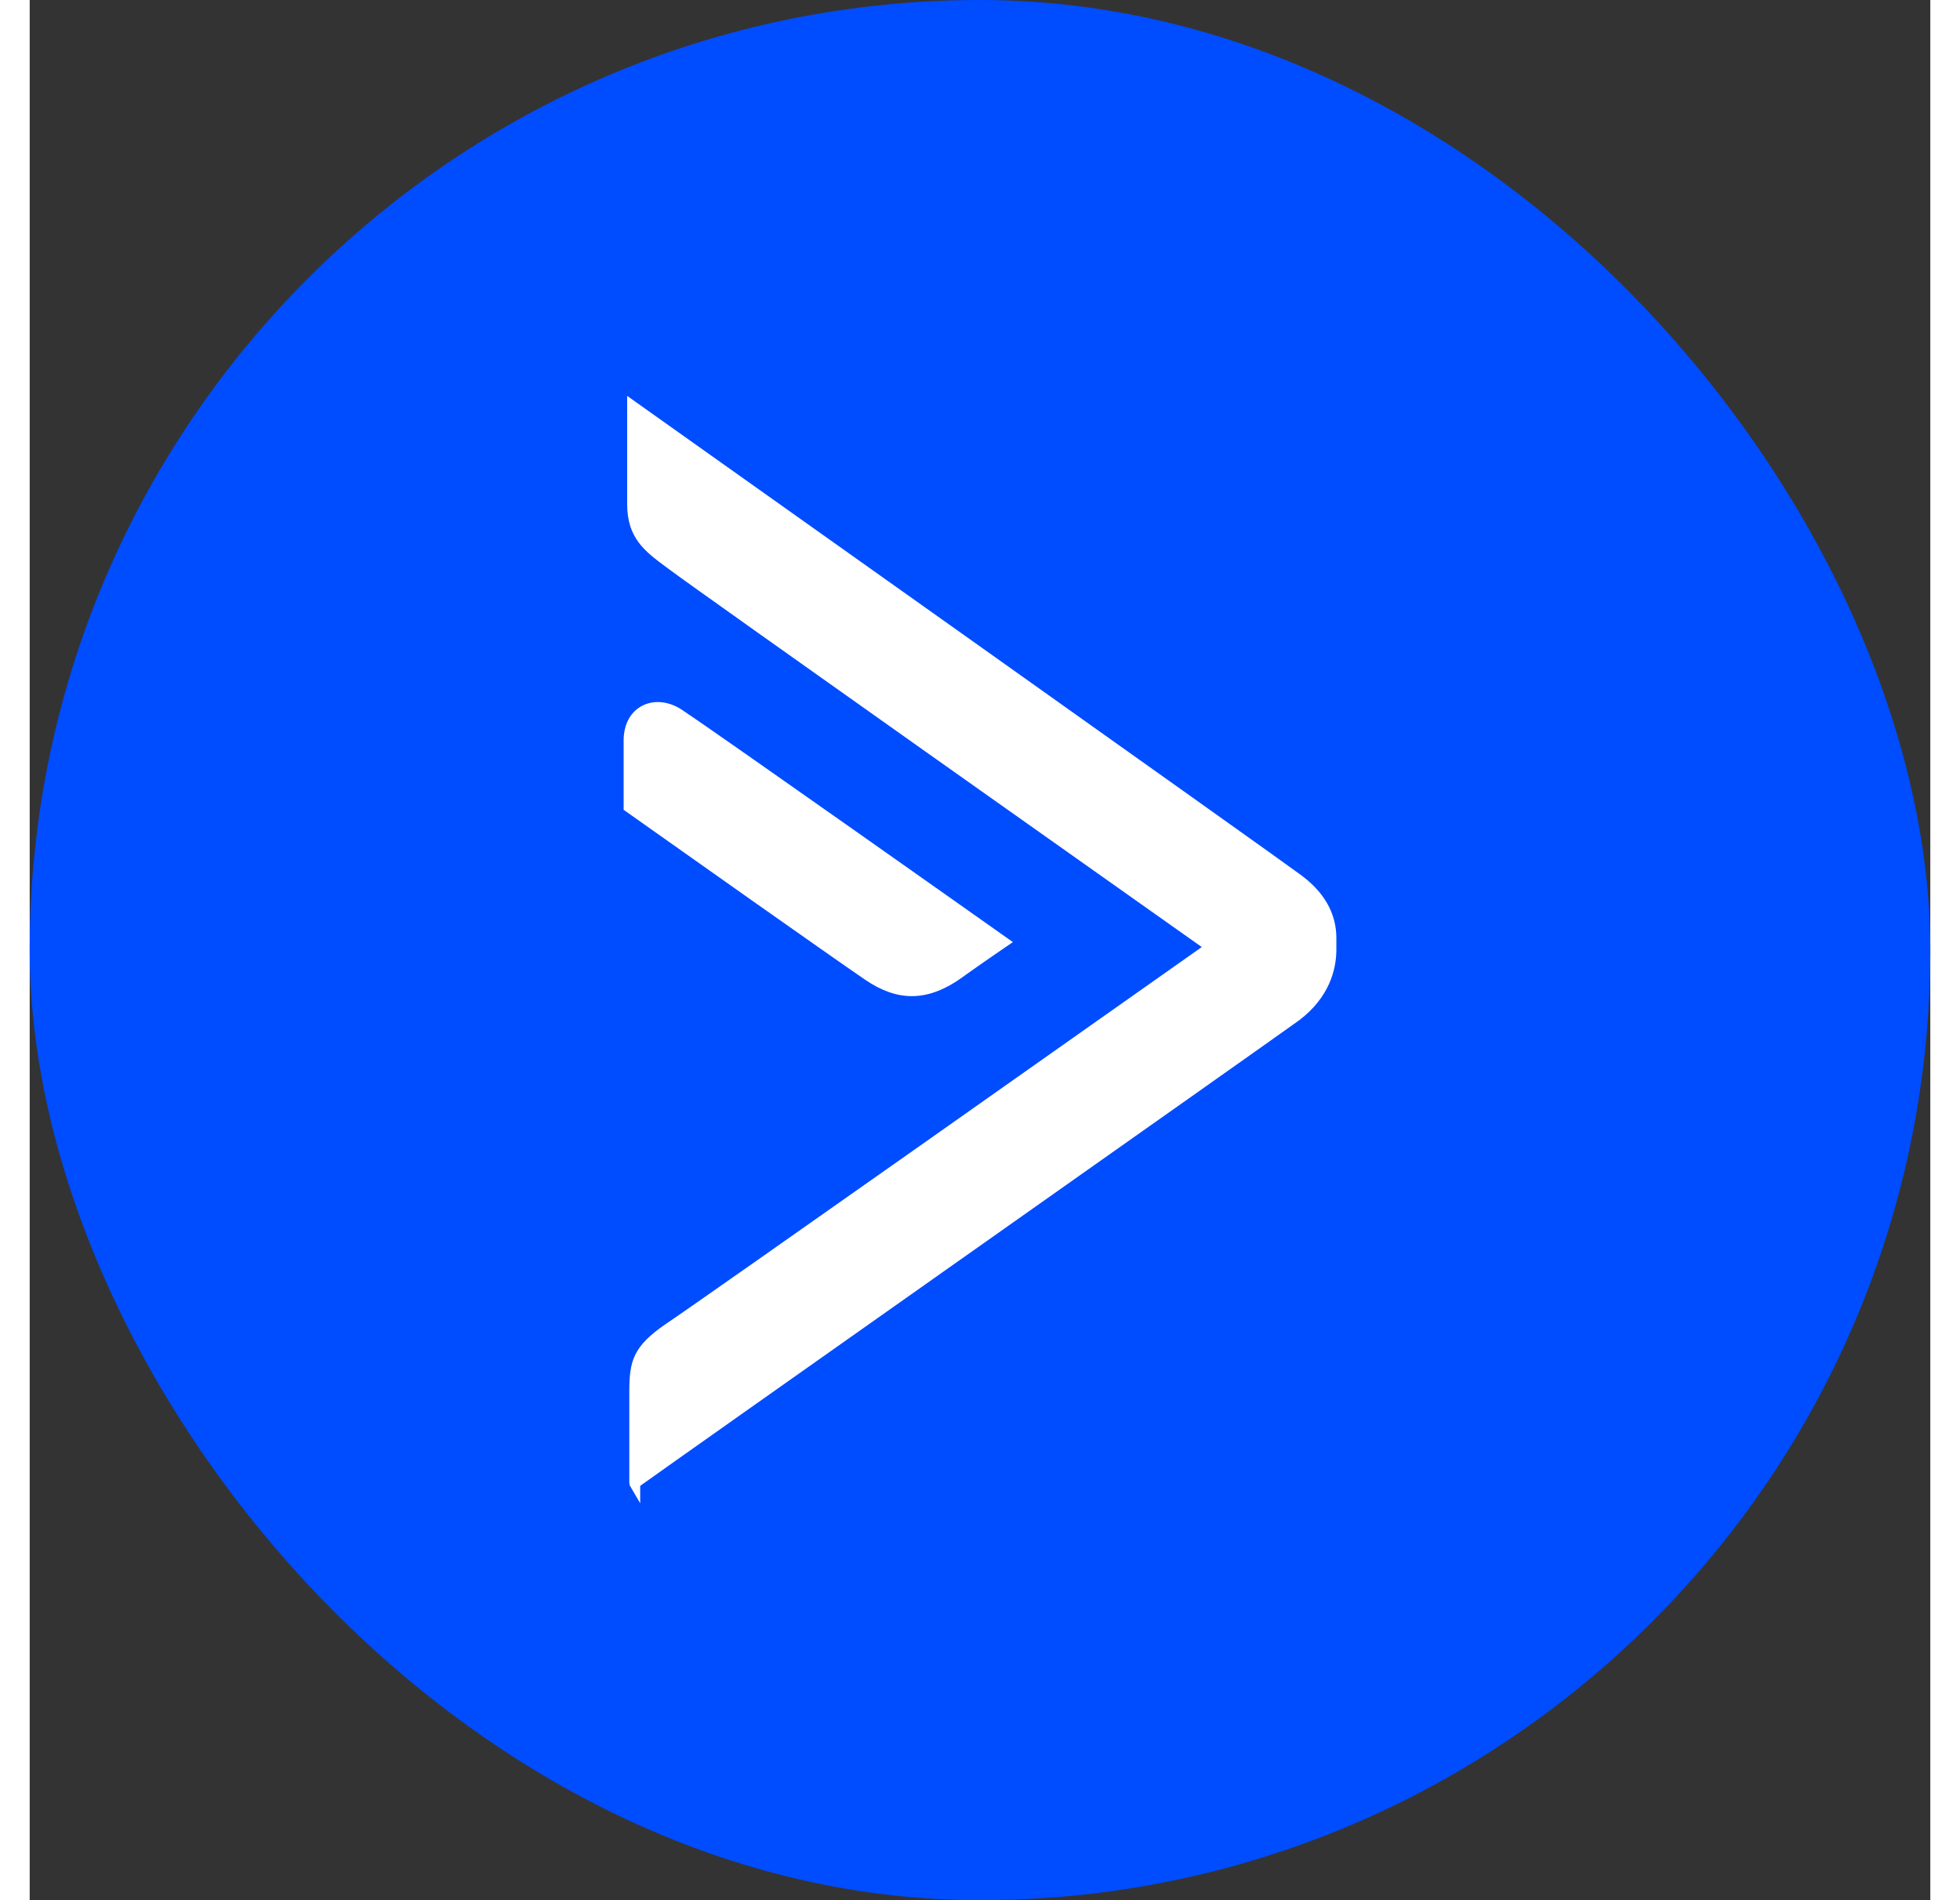 <svg width="33" height="32" viewBox="0 0 48 48" fill="none" xmlns="http://www.w3.org/2000/svg">
<rect x="0" y="0" width="48" height="48" fill="#333333" stroke="none"/>
<rect width="48" height="48" rx="24" fill="#004CFF"/>
<g clip-path="url(#clip0_3053_4915)">
<path d="M15.089 10L15.304 10.153C15.971 10.626 31.629 21.742 32.066 22.075C32.685 22.517 33 23.064 33 23.698V24.013C32.993 24.503 32.82 25.192 32.066 25.769L32.063 25.771C31.7 26.035 28.003 28.644 24.089 31.407C23.744 31.65 23.396 31.896 23.047 32.142L22.814 32.307C19.357 34.747 15.887 37.196 15.418 37.534V37.974L15.162 37.535C15.15 37.513 15.138 37.494 15.152 37.463H15.143V35.169C15.143 34.387 15.229 34.011 16.084 33.431C16.448 33.192 19.566 30.999 22.734 28.767L23.106 28.504C26.025 26.447 28.896 24.42 29.601 23.923C28.112 22.87 16.954 14.981 16.19 14.411L16.099 14.344C15.534 13.927 15.089 13.598 15.089 12.73V10ZM16.537 17.975C17.292 18.469 24.592 23.629 24.666 23.682L24.831 23.798L24.663 23.913C24.663 23.913 24.17 24.248 23.622 24.637C23.154 24.988 22.715 25.163 22.279 25.163C21.892 25.163 21.508 25.026 21.104 24.752C20.674 24.459 19.462 23.608 18.234 22.742L18.067 22.624C16.561 21.562 15.086 20.517 15.059 20.498L15 20.456V18.704C15 18.301 15.17 17.983 15.469 17.828C15.789 17.663 16.188 17.717 16.537 17.975Z" fill="white"/>
</g>
<defs>
<clipPath id="clip0_3053_4915">
<rect width="18" height="28" fill="white" transform="translate(15 10)"/>
</clipPath>
</defs>
</svg>
